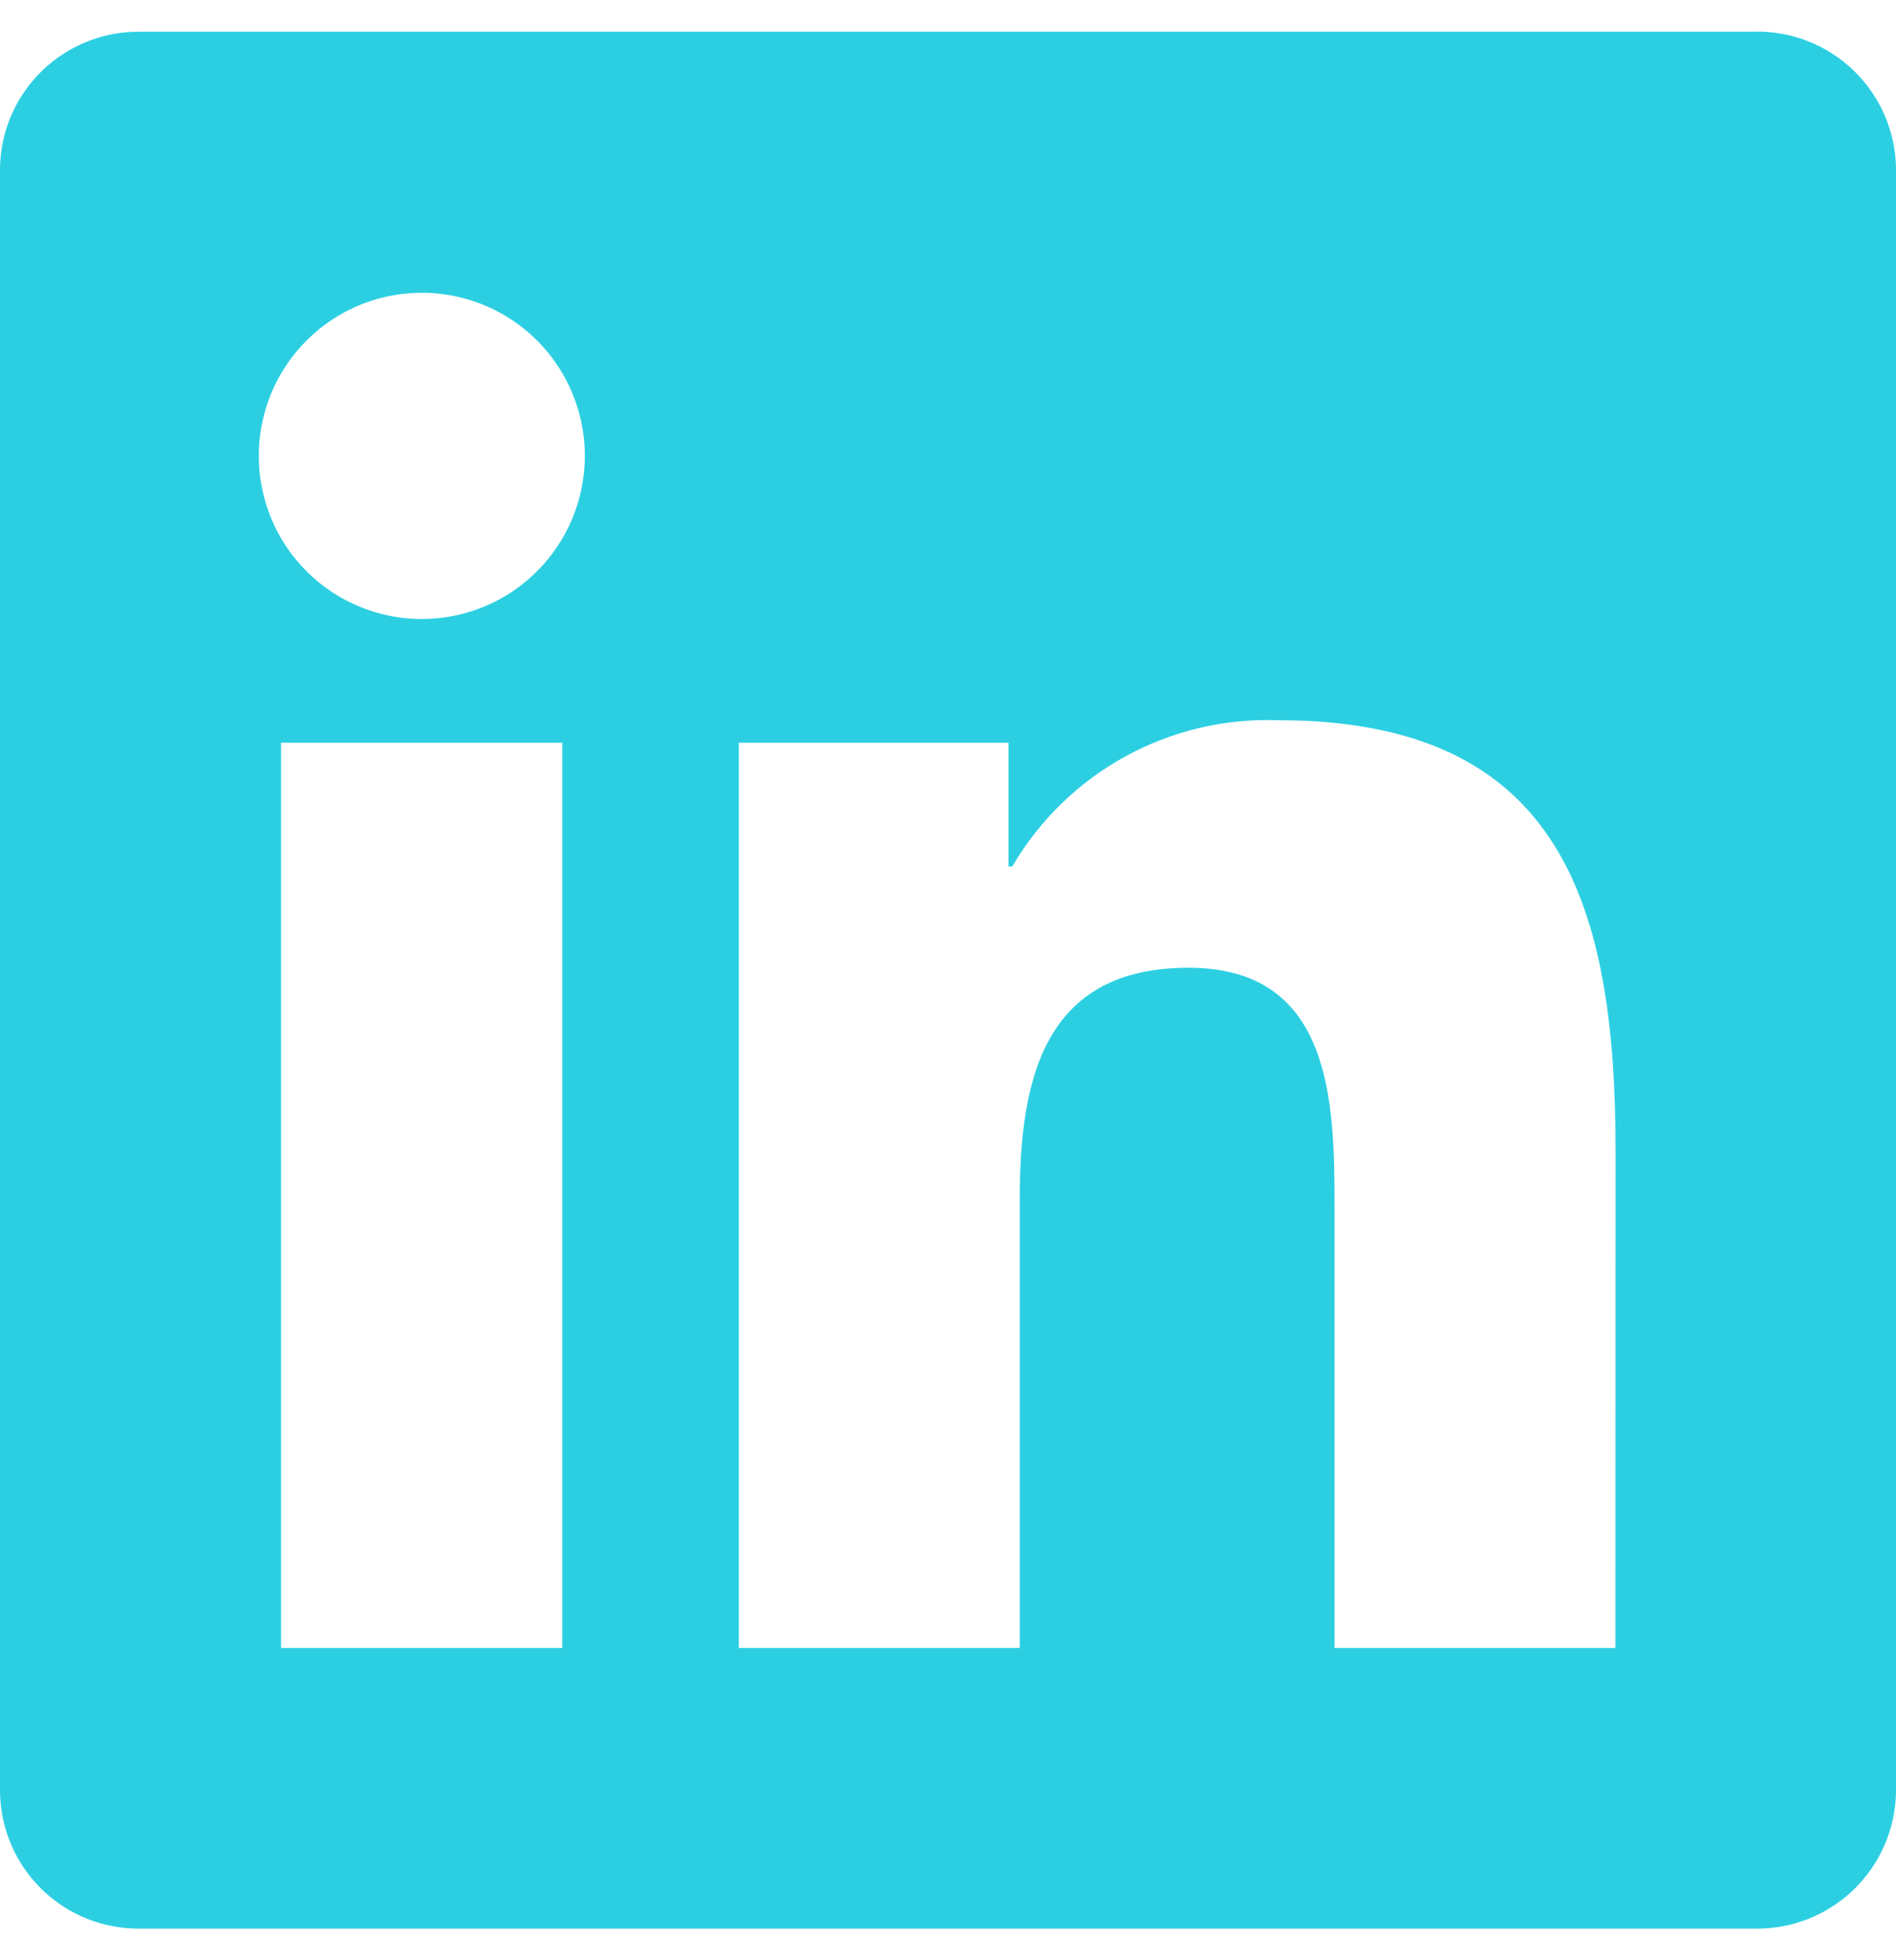 <svg width="30" height="31" viewBox="0 0 30 31" fill="none" xmlns="http://www.w3.org/2000/svg">
<path d="M25.561 26.062H21.116V19.101C21.116 17.441 21.087 15.304 18.805 15.304C16.489 15.304 16.135 17.112 16.135 18.98V26.062H11.69V11.746H15.957V13.703H16.017C16.444 12.972 17.061 12.372 17.803 11.964C18.544 11.557 19.382 11.359 20.227 11.39C24.733 11.39 25.563 14.354 25.563 18.209L25.561 26.062ZM6.675 9.789C6.164 9.789 5.666 9.638 5.241 9.355C4.817 9.071 4.486 8.669 4.291 8.197C4.096 7.726 4.045 7.207 4.144 6.707C4.243 6.206 4.489 5.747 4.85 5.386C5.21 5.025 5.67 4.779 6.17 4.68C6.671 4.58 7.189 4.631 7.661 4.826C8.132 5.021 8.535 5.352 8.819 5.776C9.102 6.2 9.254 6.699 9.254 7.209C9.254 7.548 9.187 7.883 9.057 8.196C8.928 8.509 8.738 8.794 8.498 9.033C8.259 9.273 7.975 9.463 7.662 9.593C7.349 9.722 7.013 9.789 6.675 9.789ZM8.897 26.062H4.447V11.746H8.897V26.062ZM27.777 0.502H2.214C1.634 0.495 1.074 0.72 0.659 1.125C0.244 1.531 0.007 2.084 0 2.664V28.335C0.007 28.916 0.244 29.47 0.659 29.876C1.074 30.282 1.633 30.506 2.214 30.5H27.777C28.359 30.507 28.92 30.283 29.337 29.877C29.753 29.471 29.992 28.917 30 28.335V2.663C29.992 2.081 29.753 1.527 29.336 1.121C28.919 0.716 28.359 0.493 27.777 0.5" fill="#2CCFE2"/>
</svg>

